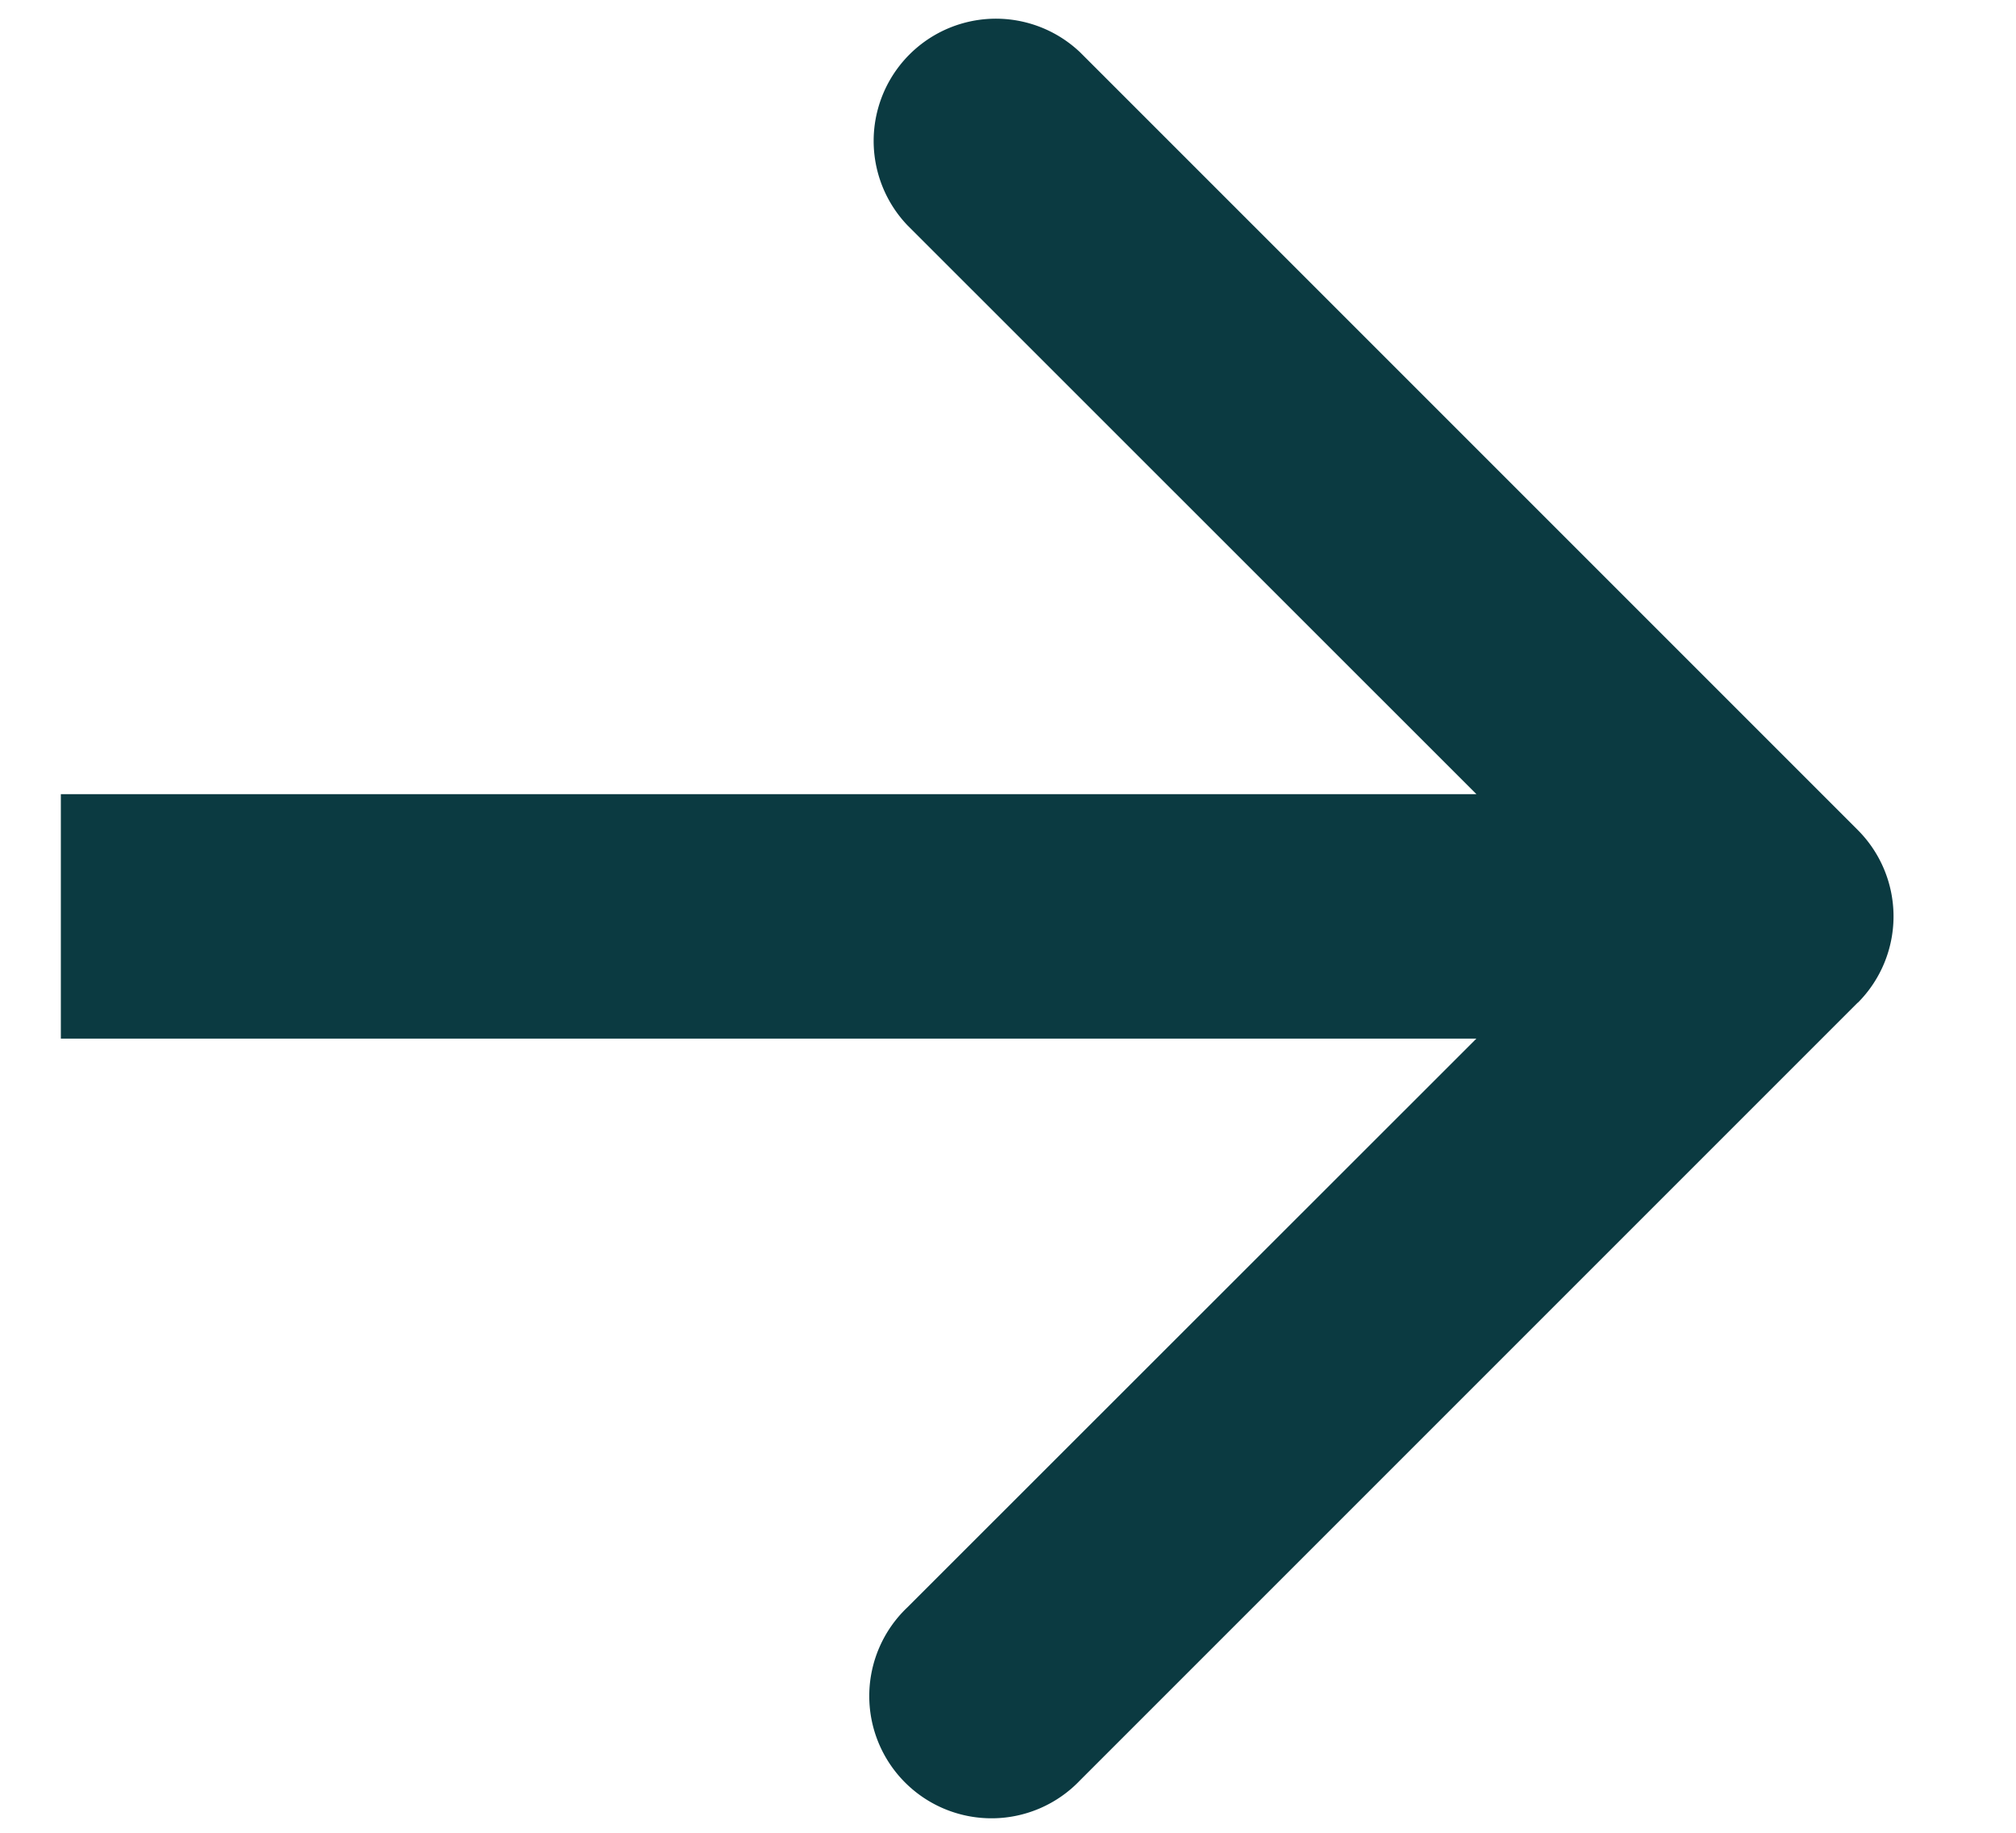 <svg xmlns="http://www.w3.org/2000/svg" width="11" height="10" fill="none"><path fill="#0B3A41" d="M10.137 5.471a.667.667 0 000-.942L5.894.286a.667.667 0 00-.943.943L8.723 5 4.95 8.771a.667.667 0 10.943.943l4.243-4.243zm-9.805.196h9.333V4.333H.332v1.334z"/></svg>